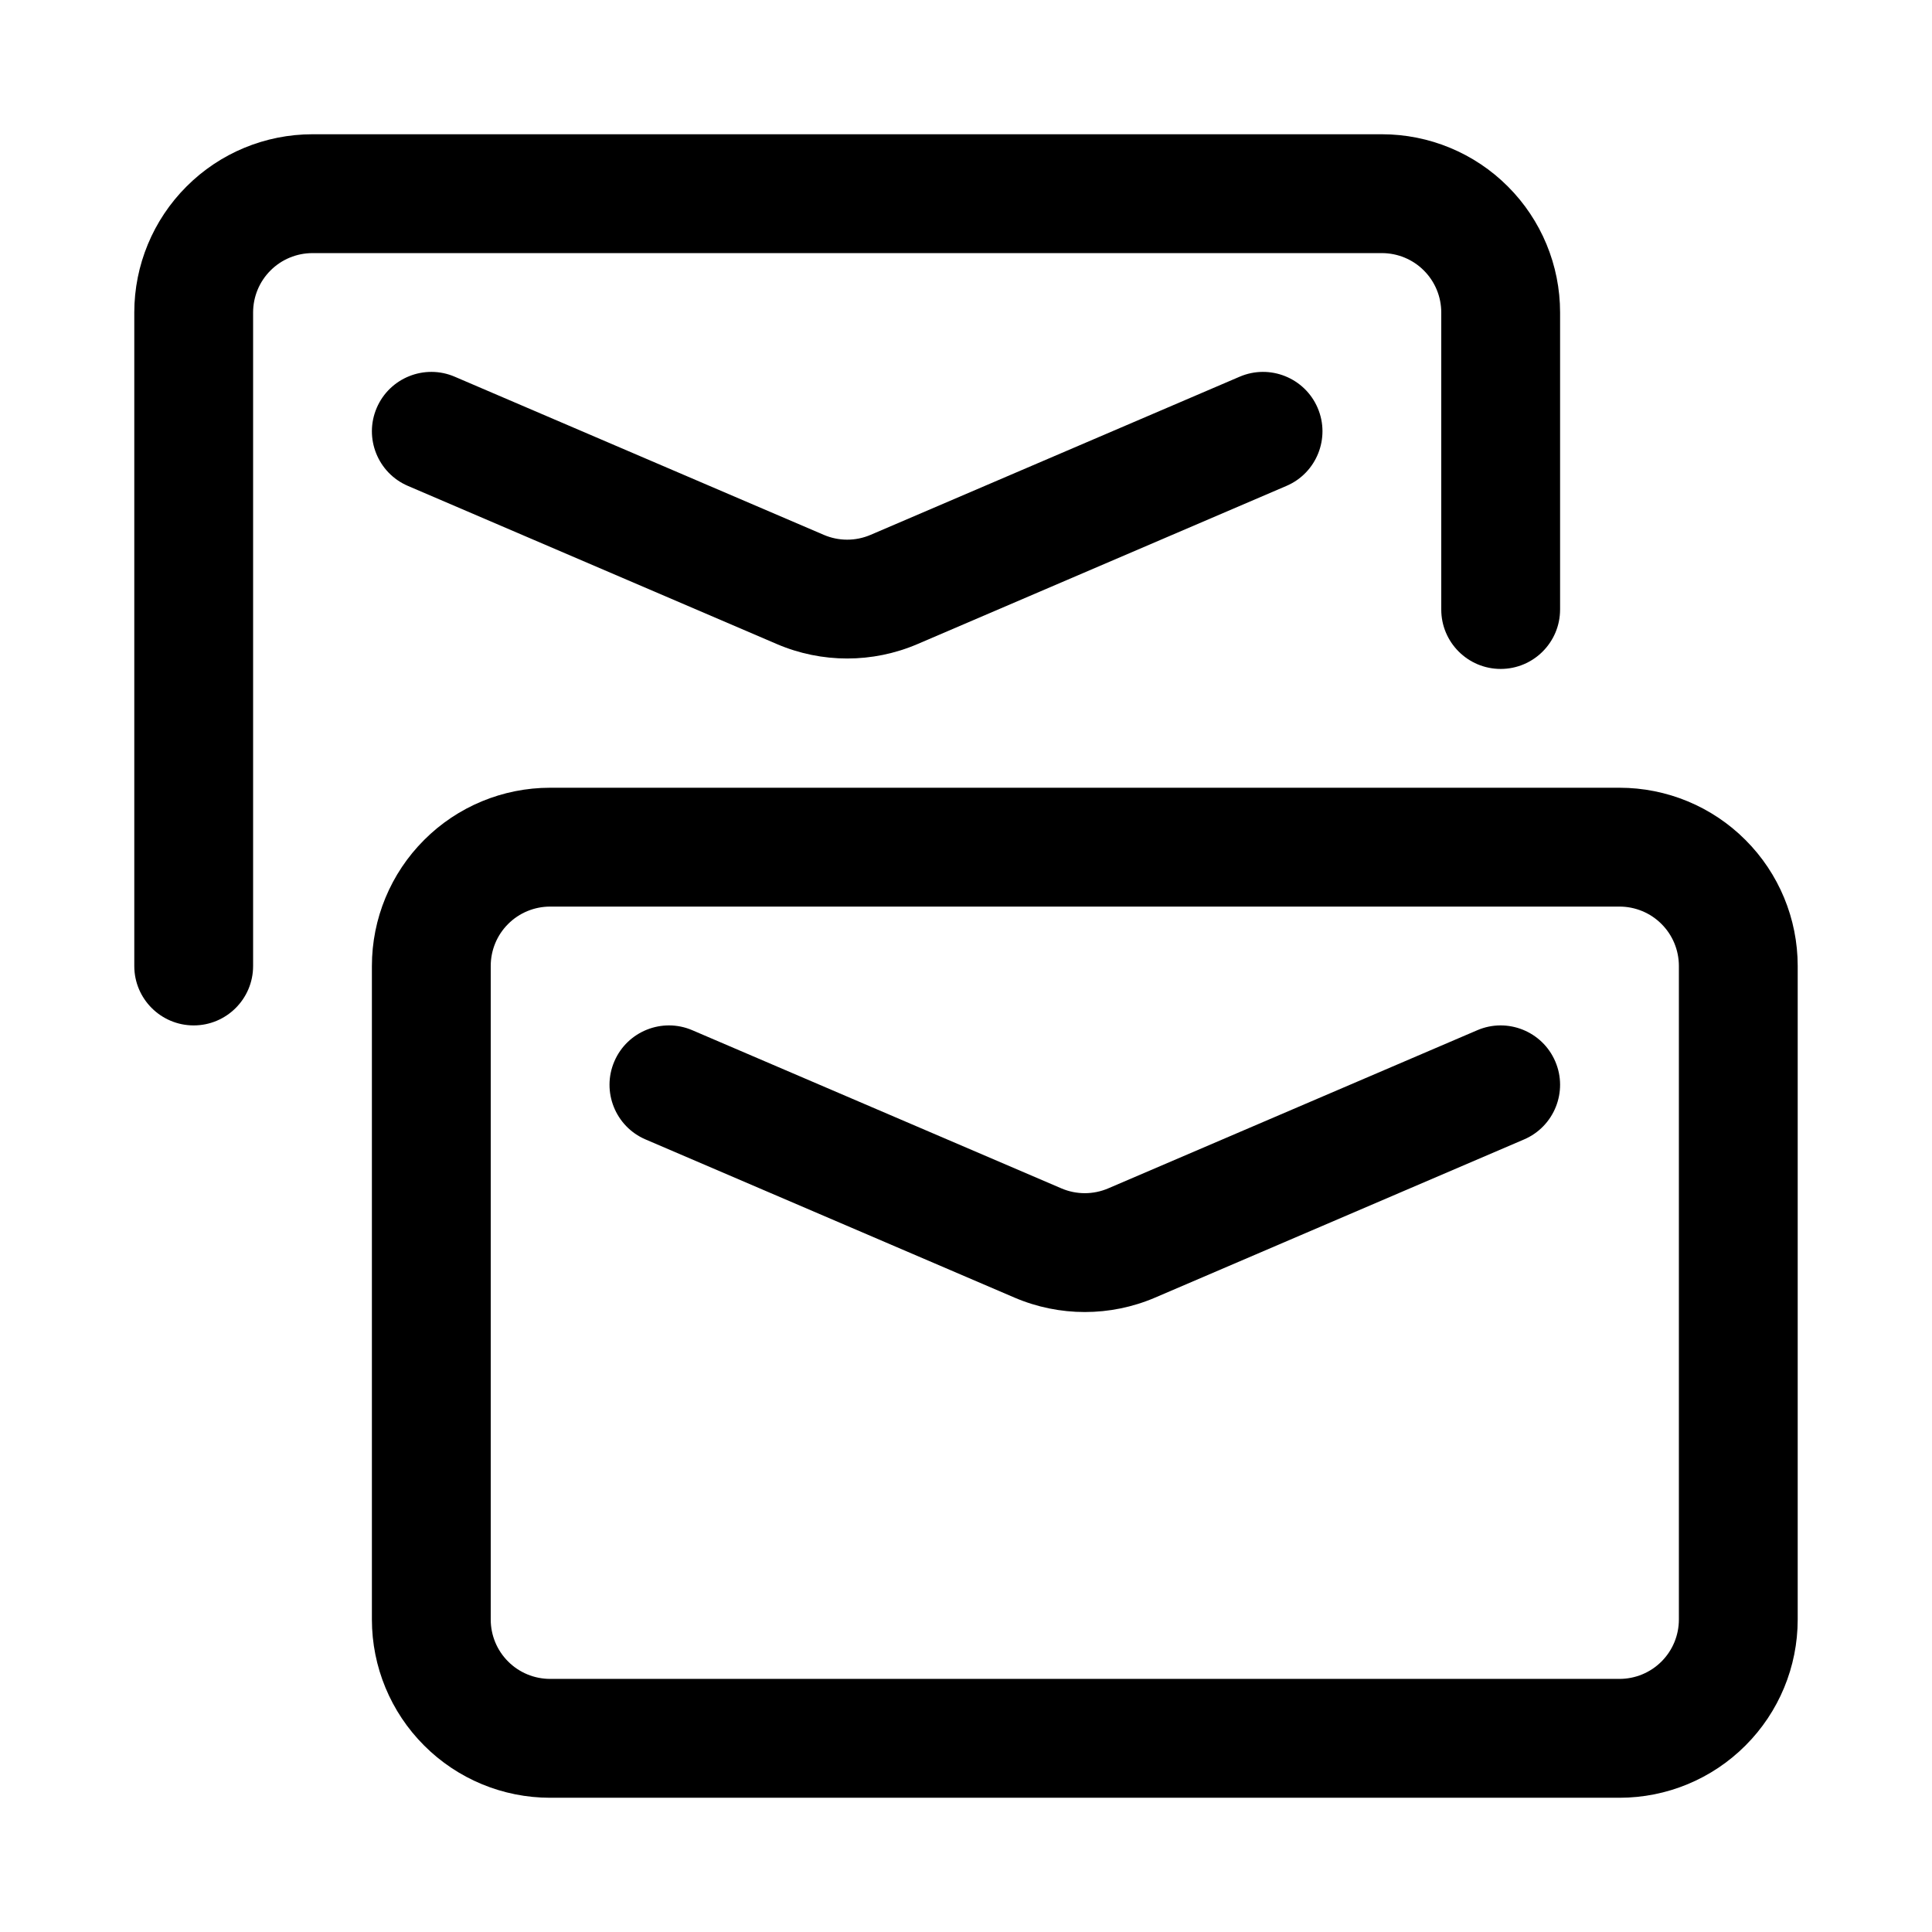 <?xml version="1.0" encoding="UTF-8"?>
<!-- Uploaded to: SVG Repo, www.svgrepo.com, Generator: SVG Repo Mixer Tools -->
<svg fill="#000000" width="800px" height="800px" version="1.1" viewBox="144 144 512 512" xmlns="http://www.w3.org/2000/svg">
 <g fill-rule="evenodd">
  <path d="m620.41 399.99c0-12.516-4.973-24.531-13.84-33.387-8.848-8.871-20.859-13.844-33.391-13.844h-283.39c-12.531 0-24.543 4.973-33.391 13.844-8.867 8.855-13.84 20.871-13.84 33.387v173.2c0 12.516 4.973 24.531 13.84 33.387 8.848 8.871 20.859 13.848 33.391 13.848h283.39c12.531 0 24.543-4.977 33.391-13.848 8.867-8.855 13.84-20.871 13.84-33.387zm-31.488 0v173.2c0 4.176-1.652 8.176-4.613 11.129-2.941 2.953-6.957 4.606-11.129 4.606h-283.39c-4.172 0-8.188-1.652-11.129-4.606-2.961-2.953-4.613-6.953-4.613-11.129v-173.2c0-4.176 1.652-8.176 4.613-11.129 2.941-2.949 6.957-4.606 11.129-4.606h283.39c4.172 0 8.188 1.656 11.129 4.606 2.961 2.953 4.613 6.953 4.613 11.129z"/>
  <path d="m557.44 305.54v-78.73c0-12.516-4.973-24.531-13.836-33.387-8.852-8.871-20.863-13.844-33.395-13.844h-283.39c-12.531 0-24.543 4.973-33.391 13.844-8.863 8.855-13.84 20.871-13.84 33.387v173.2c0 8.68 7.055 15.734 15.742 15.734 8.691 0 15.746-7.055 15.746-15.734v-173.2c0-4.176 1.652-8.176 4.613-11.129 2.945-2.953 6.957-4.606 11.129-4.606h283.39c4.172 0 8.188 1.652 11.129 4.606 2.961 2.953 4.613 6.953 4.613 11.129v78.73c0 8.68 7.055 15.734 15.746 15.734 8.691 0 15.742-7.055 15.742-15.734z"/>
  <path d="m315.07 445.96s68.992 29.566 97.805 41.926c11.887 5.086 25.332 5.086 37.219 0l97.801-41.926c7.981-3.418 11.699-12.691 8.266-20.672-3.418-7.984-12.691-11.699-20.672-8.266l-97.801 41.91c-3.969 1.699-8.441 1.699-12.406 0l-97.805-41.91c-7.981-3.434-17.254 0.281-20.672 8.266-3.43 7.981 0.285 17.254 8.266 20.672z"/>
  <path d="m252.1 272.77s68.992 29.57 97.805 41.926c11.887 5.086 25.332 5.086 37.219 0l97.801-41.926c7.981-3.414 11.699-12.688 8.266-20.672-3.418-7.981-12.691-11.695-20.672-8.266l-97.801 41.91c-3.969 1.703-8.441 1.703-12.406 0l-97.805-41.91c-7.981-3.43-17.254 0.285-20.672 8.266-3.43 7.984 0.285 17.258 8.266 20.672z"/>
 </g>
</svg>